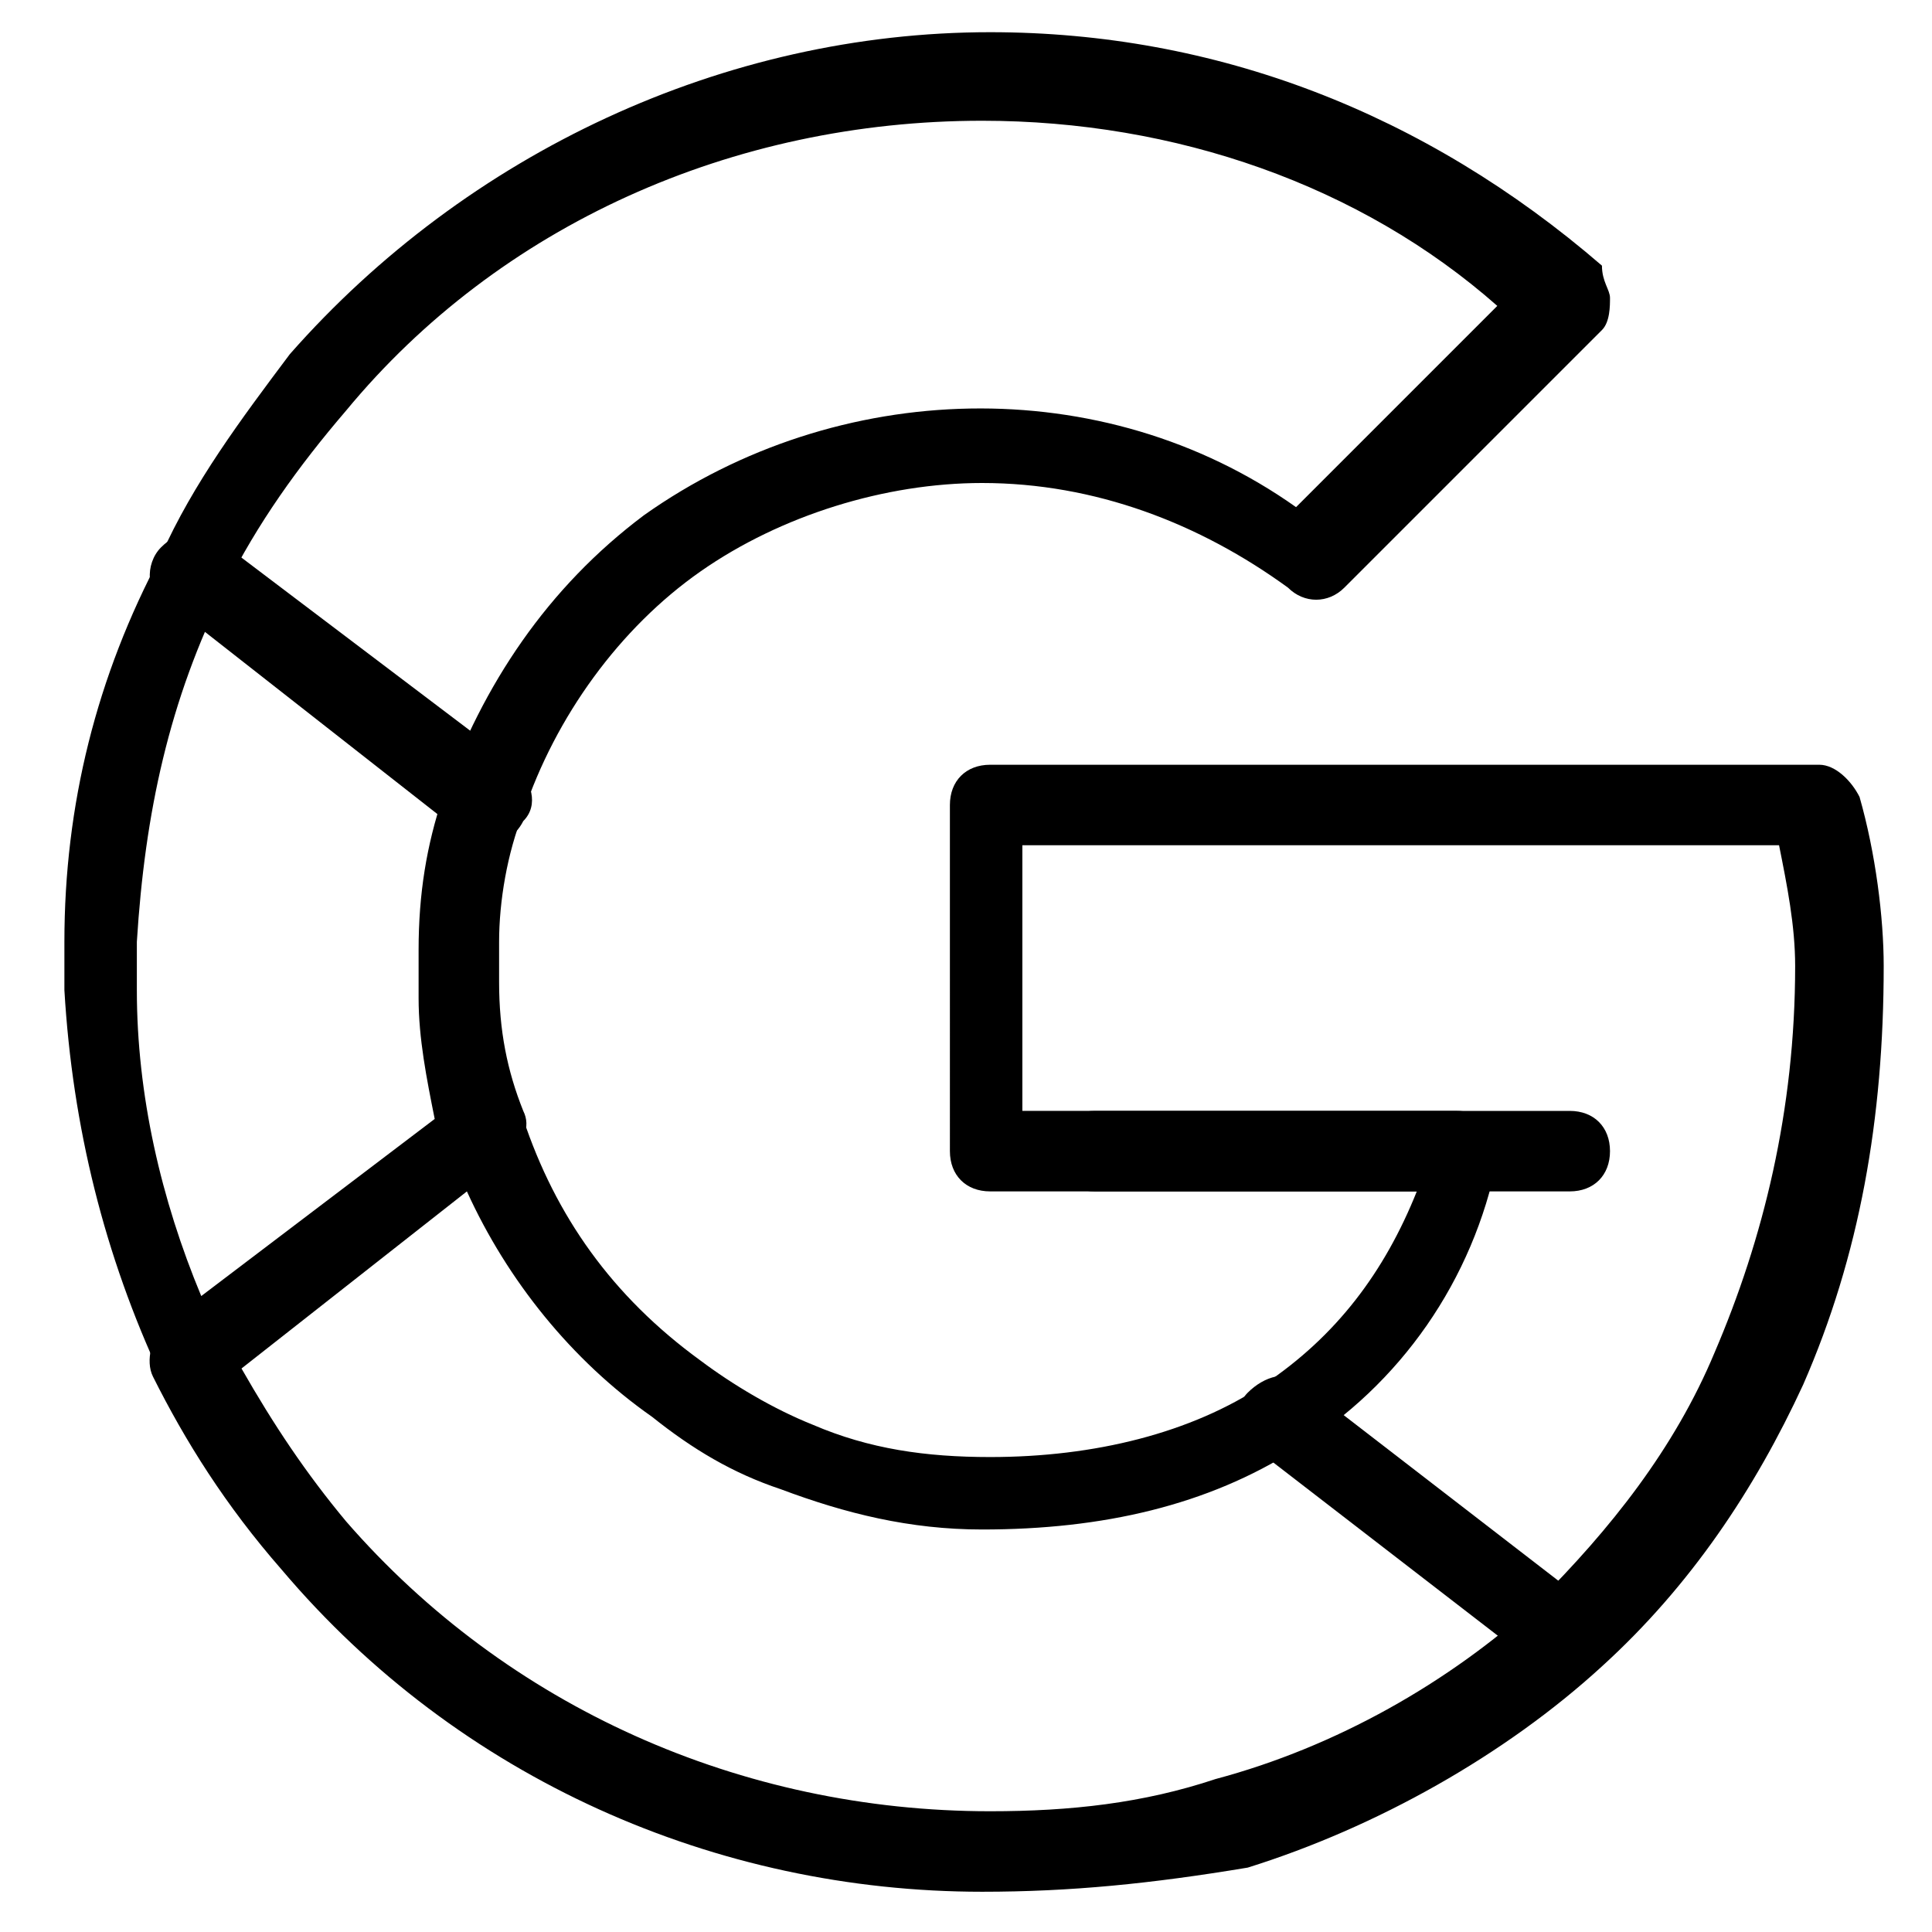 <?xml version="1.0" ?><!DOCTYPE svg  PUBLIC '-//W3C//DTD SVG 1.1//EN'  'http://www.w3.org/Graphics/SVG/1.1/DTD/svg11.dtd'><svg enable-background="new 0 0 24 24" height="24px" id="Layer_1" version="1.1" viewBox="0 0 24 24" width="24px" xml:space="preserve" xmlns="http://www.w3.org/2000/svg" xmlns:xlink="http://www.w3.org/1999/xlink"><g><g><g><path d="M2.4,17.4c0,0-0.1,0-0.1,0c-0.1,0-0.3-0.1-0.3-0.3c-0.7-1.5-1.1-3.1-1.2-4.8l0-0.3l0-0.3c0-1.7,0.4-3.3,1.2-4.8     c0.4-0.9,1-1.7,1.6-2.5c2.2-2.5,5.4-4,8.7-4c2.8,0,5.4,1,7.6,2.9C19.9,3.5,20,3.6,20,3.7c0,0.1,0,0.3-0.1,0.4l-3.2,3.2     c-0.2,0.2-0.5,0.2-0.7,0C14.9,6.5,13.6,6,12.2,6C11,6,9.7,6.4,8.7,7.1c-1,0.7-1.8,1.8-2.2,3c-0.2,0.5-0.3,1.1-0.3,1.6     c0,0.1,0,0.2,0,0.3c0,0.1,0,0.2,0,0.2c0,0.6,0.1,1.1,0.3,1.6c0.1,0.2,0,0.4-0.2,0.6l-3.7,2.8C2.6,17.3,2.5,17.4,2.4,17.4z      M12.2,1.5c-3.1,0-6,1.3-7.9,3.6C3.7,5.8,3.2,6.5,2.8,7.3c-0.7,1.4-1,2.8-1.1,4.4l0,0.3l0,0.3c0,1.3,0.3,2.6,0.8,3.8l2.9-2.2     c-0.1-0.5-0.2-1-0.2-1.5c0-0.1,0-0.2,0-0.3c0-0.1,0-0.2,0-0.3c0-0.7,0.1-1.3,0.3-1.9c0.5-1.4,1.3-2.6,2.5-3.5     c2.4-1.7,5.7-1.8,8.1-0.1l2.5-2.5C16.9,2.3,14.6,1.5,12.2,1.5z"/></g><g><path d="M12.2,23.5c-3.3,0-6.5-1.4-8.7-4c-0.7-0.8-1.2-1.6-1.6-2.4c-0.1-0.2,0-0.5,0.1-0.6l3.7-2.8c0.1-0.1,0.3-0.1,0.5-0.1     c0.2,0,0.3,0.2,0.3,0.3c0.4,1.2,1.1,2.2,2.2,3c0.4,0.3,0.9,0.6,1.4,0.8c0.7,0.3,1.4,0.4,2.2,0.4c1.3,0,2.5-0.3,3.4-0.9     c0.9-0.6,1.5-1.4,1.9-2.4h-5.3c-0.3,0-0.5-0.2-0.5-0.5V10c0-0.3,0.2-0.5,0.5-0.5h10.3c0.2,0,0.4,0.2,0.5,0.4     c0.2,0.7,0.3,1.5,0.3,2.1c0,1.9-0.3,3.6-1,5.2c-0.6,1.3-1.4,2.5-2.5,3.5c-1.2,1.1-2.8,2-4.4,2.5C14.3,23.4,13.3,23.5,12.2,23.5z      M3,17c0.4,0.7,0.8,1.3,1.3,1.9c2,2.3,4.9,3.6,8,3.6c1,0,1.9-0.1,2.8-0.4c1.5-0.4,2.9-1.2,4-2.2c0.9-0.9,1.7-1.9,2.2-3.1     c0.6-1.4,1-3,1-4.8c0-0.5-0.1-1-0.2-1.5h-9.4v3.3h5.4c0.2,0,0.3,0.1,0.4,0.2c0.1,0.1,0.1,0.3,0.1,0.4c-0.3,1.5-1.2,2.8-2.5,3.6     c-1.1,0.7-2.4,1-3.9,1c-0.9,0-1.7-0.2-2.5-0.5c-0.6-0.2-1.1-0.5-1.6-0.9c-1-0.7-1.8-1.7-2.3-2.8L3,17z"/></g></g><g><path d="M6.1,10.5c-0.1,0-0.2,0-0.3-0.1L2.1,7.5C1.8,7.4,1.8,7,2,6.8c0.2-0.2,0.5-0.3,0.7-0.1l3.7,2.8c0.2,0.2,0.3,0.5,0.1,0.7    C6.4,10.4,6.2,10.5,6.1,10.5z"/></g><g><path d="M19.4,20.8c-0.1,0-0.2,0-0.3-0.1l-3.5-2.7c-0.2-0.2-0.3-0.5-0.1-0.7s0.5-0.3,0.7-0.1l3.5,2.7c0.2,0.2,0.3,0.5,0.1,0.7    C19.7,20.7,19.6,20.8,19.4,20.8z"/></g><g><path d="M19.5,14.8h-5.9c-0.3,0-0.5-0.2-0.5-0.5s0.2-0.5,0.5-0.5h5.9c0.3,0,0.5,0.2,0.5,0.5S19.8,14.8,19.5,14.8z"/></g></g></svg>